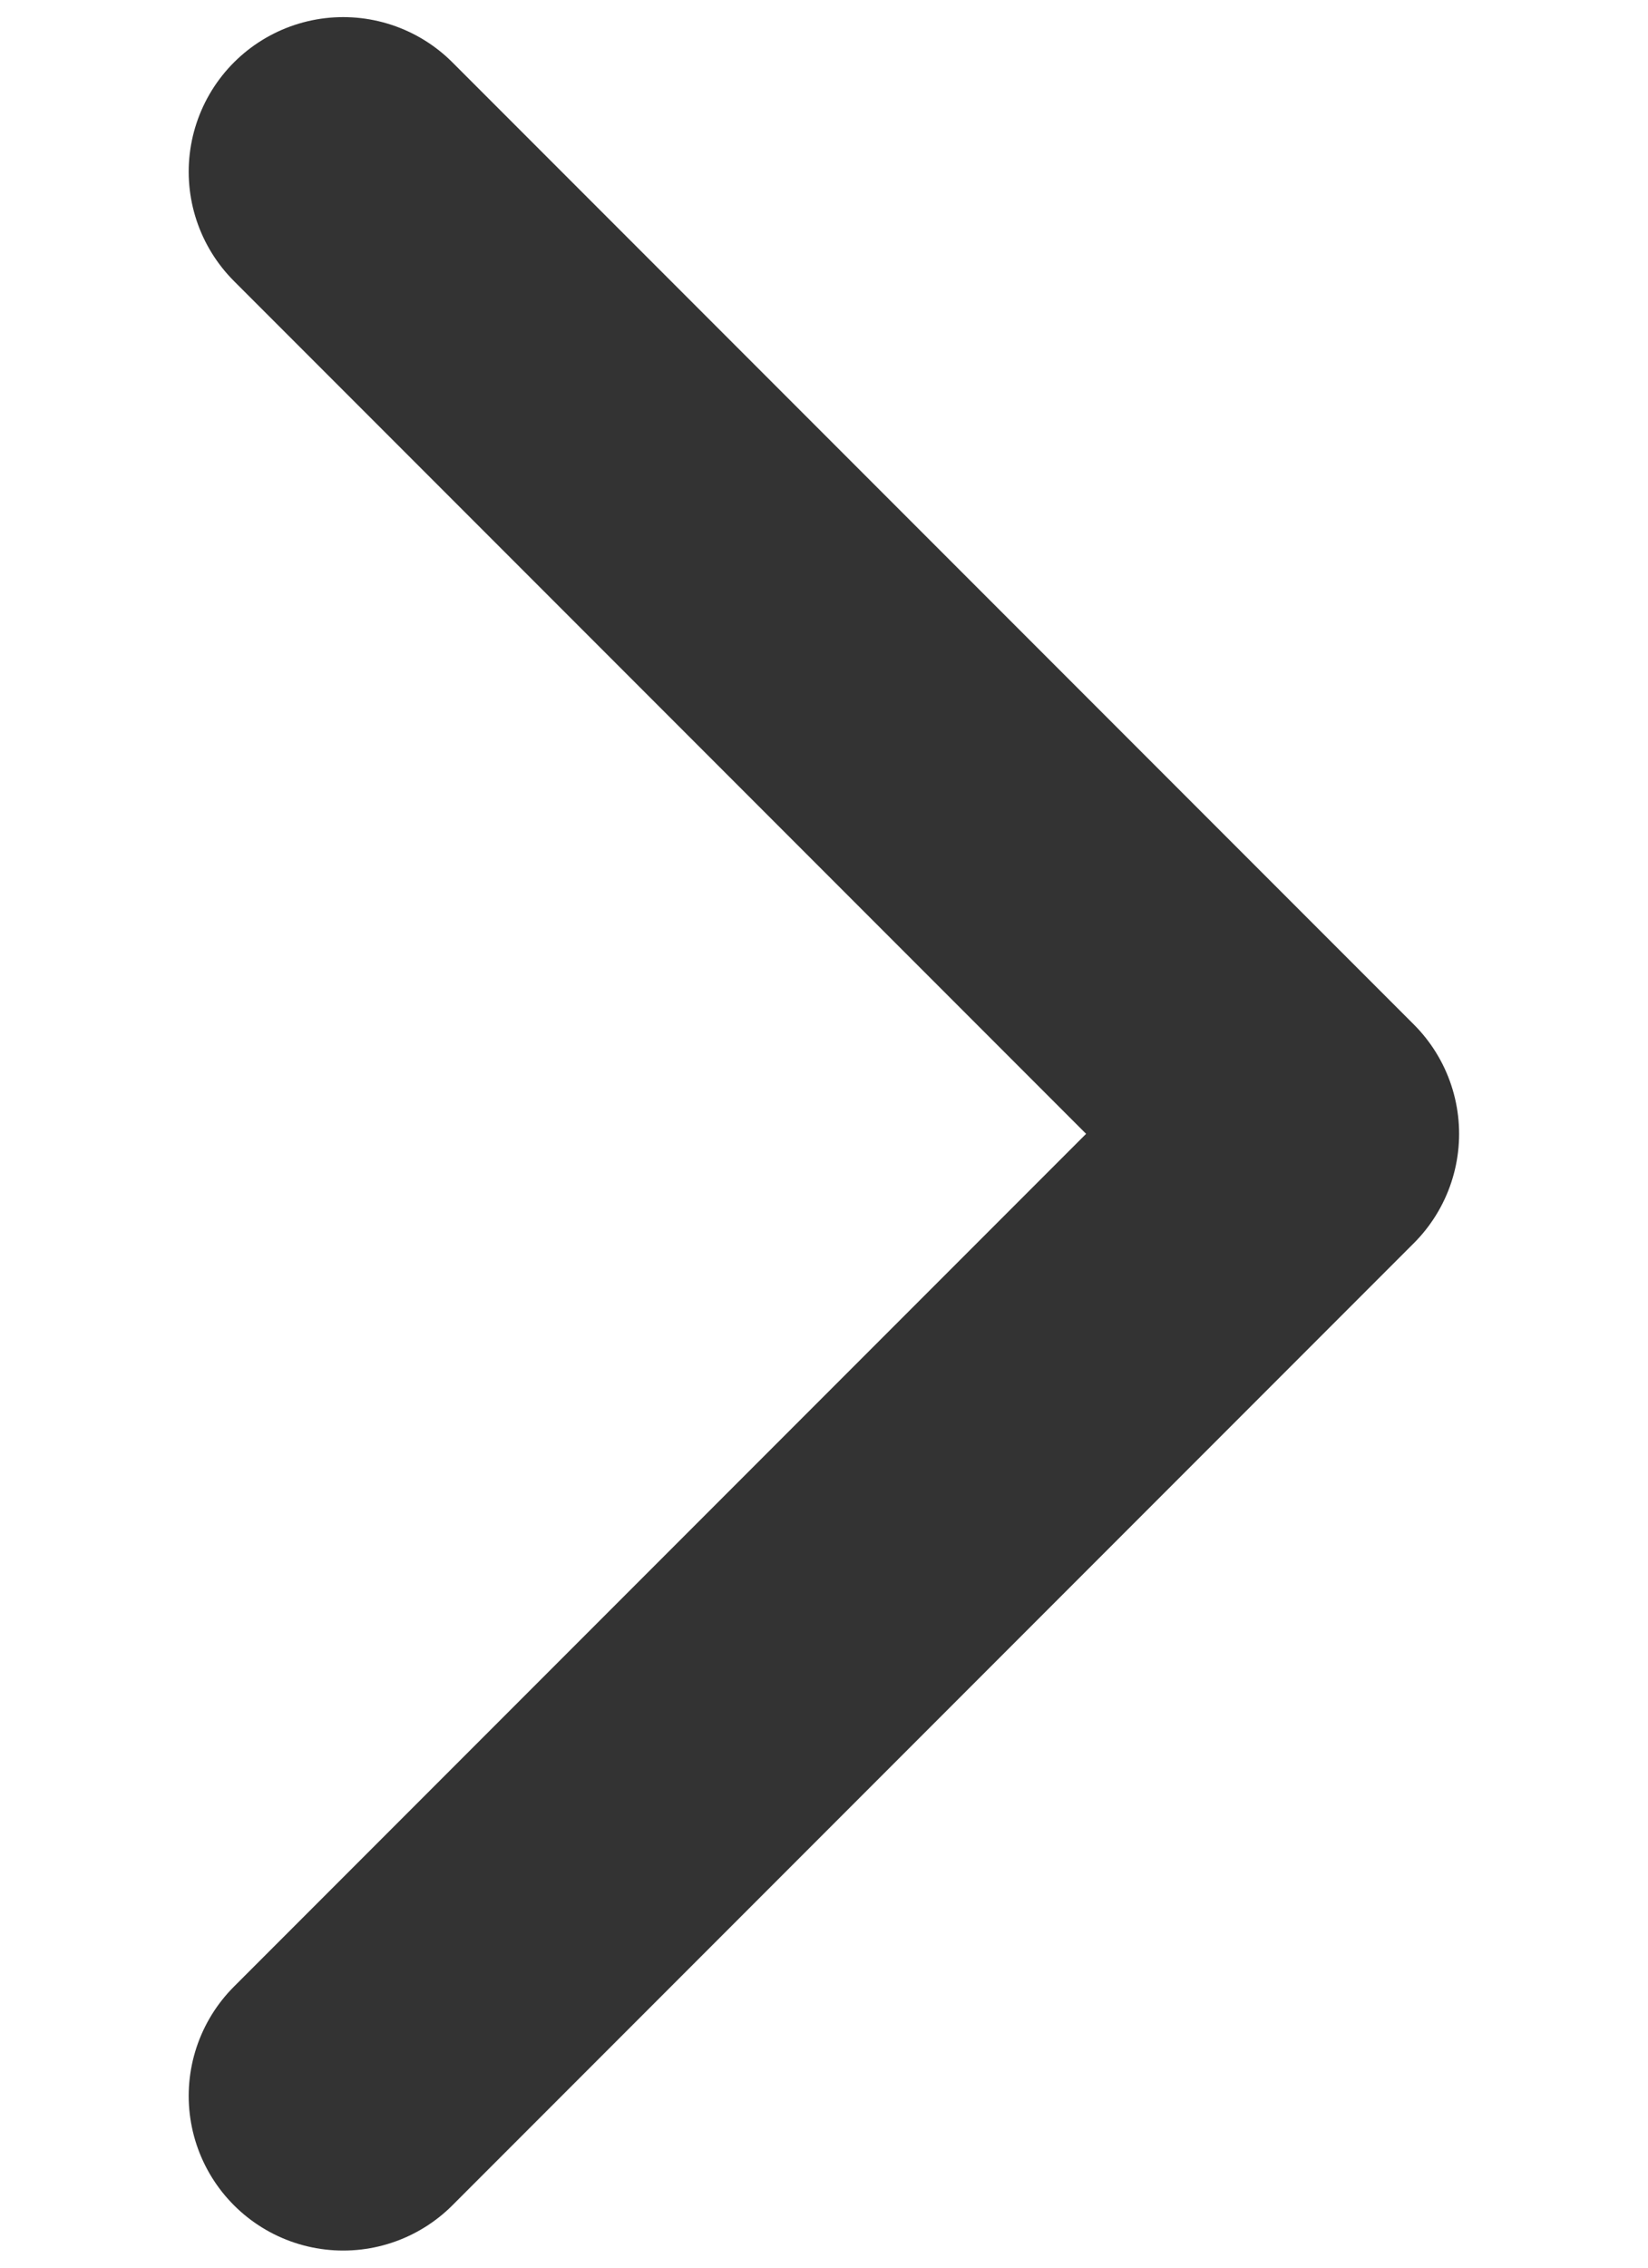 <svg width="8" height="11" viewBox="0 0 8 11" fill="none" xmlns="http://www.w3.org/2000/svg">
<path d="M1.666 10.167L6.333 5.5L1.666 0.833" stroke="#333333" stroke-width="1.5" stroke-linecap="round" stroke-linejoin="round"/>
</svg>
